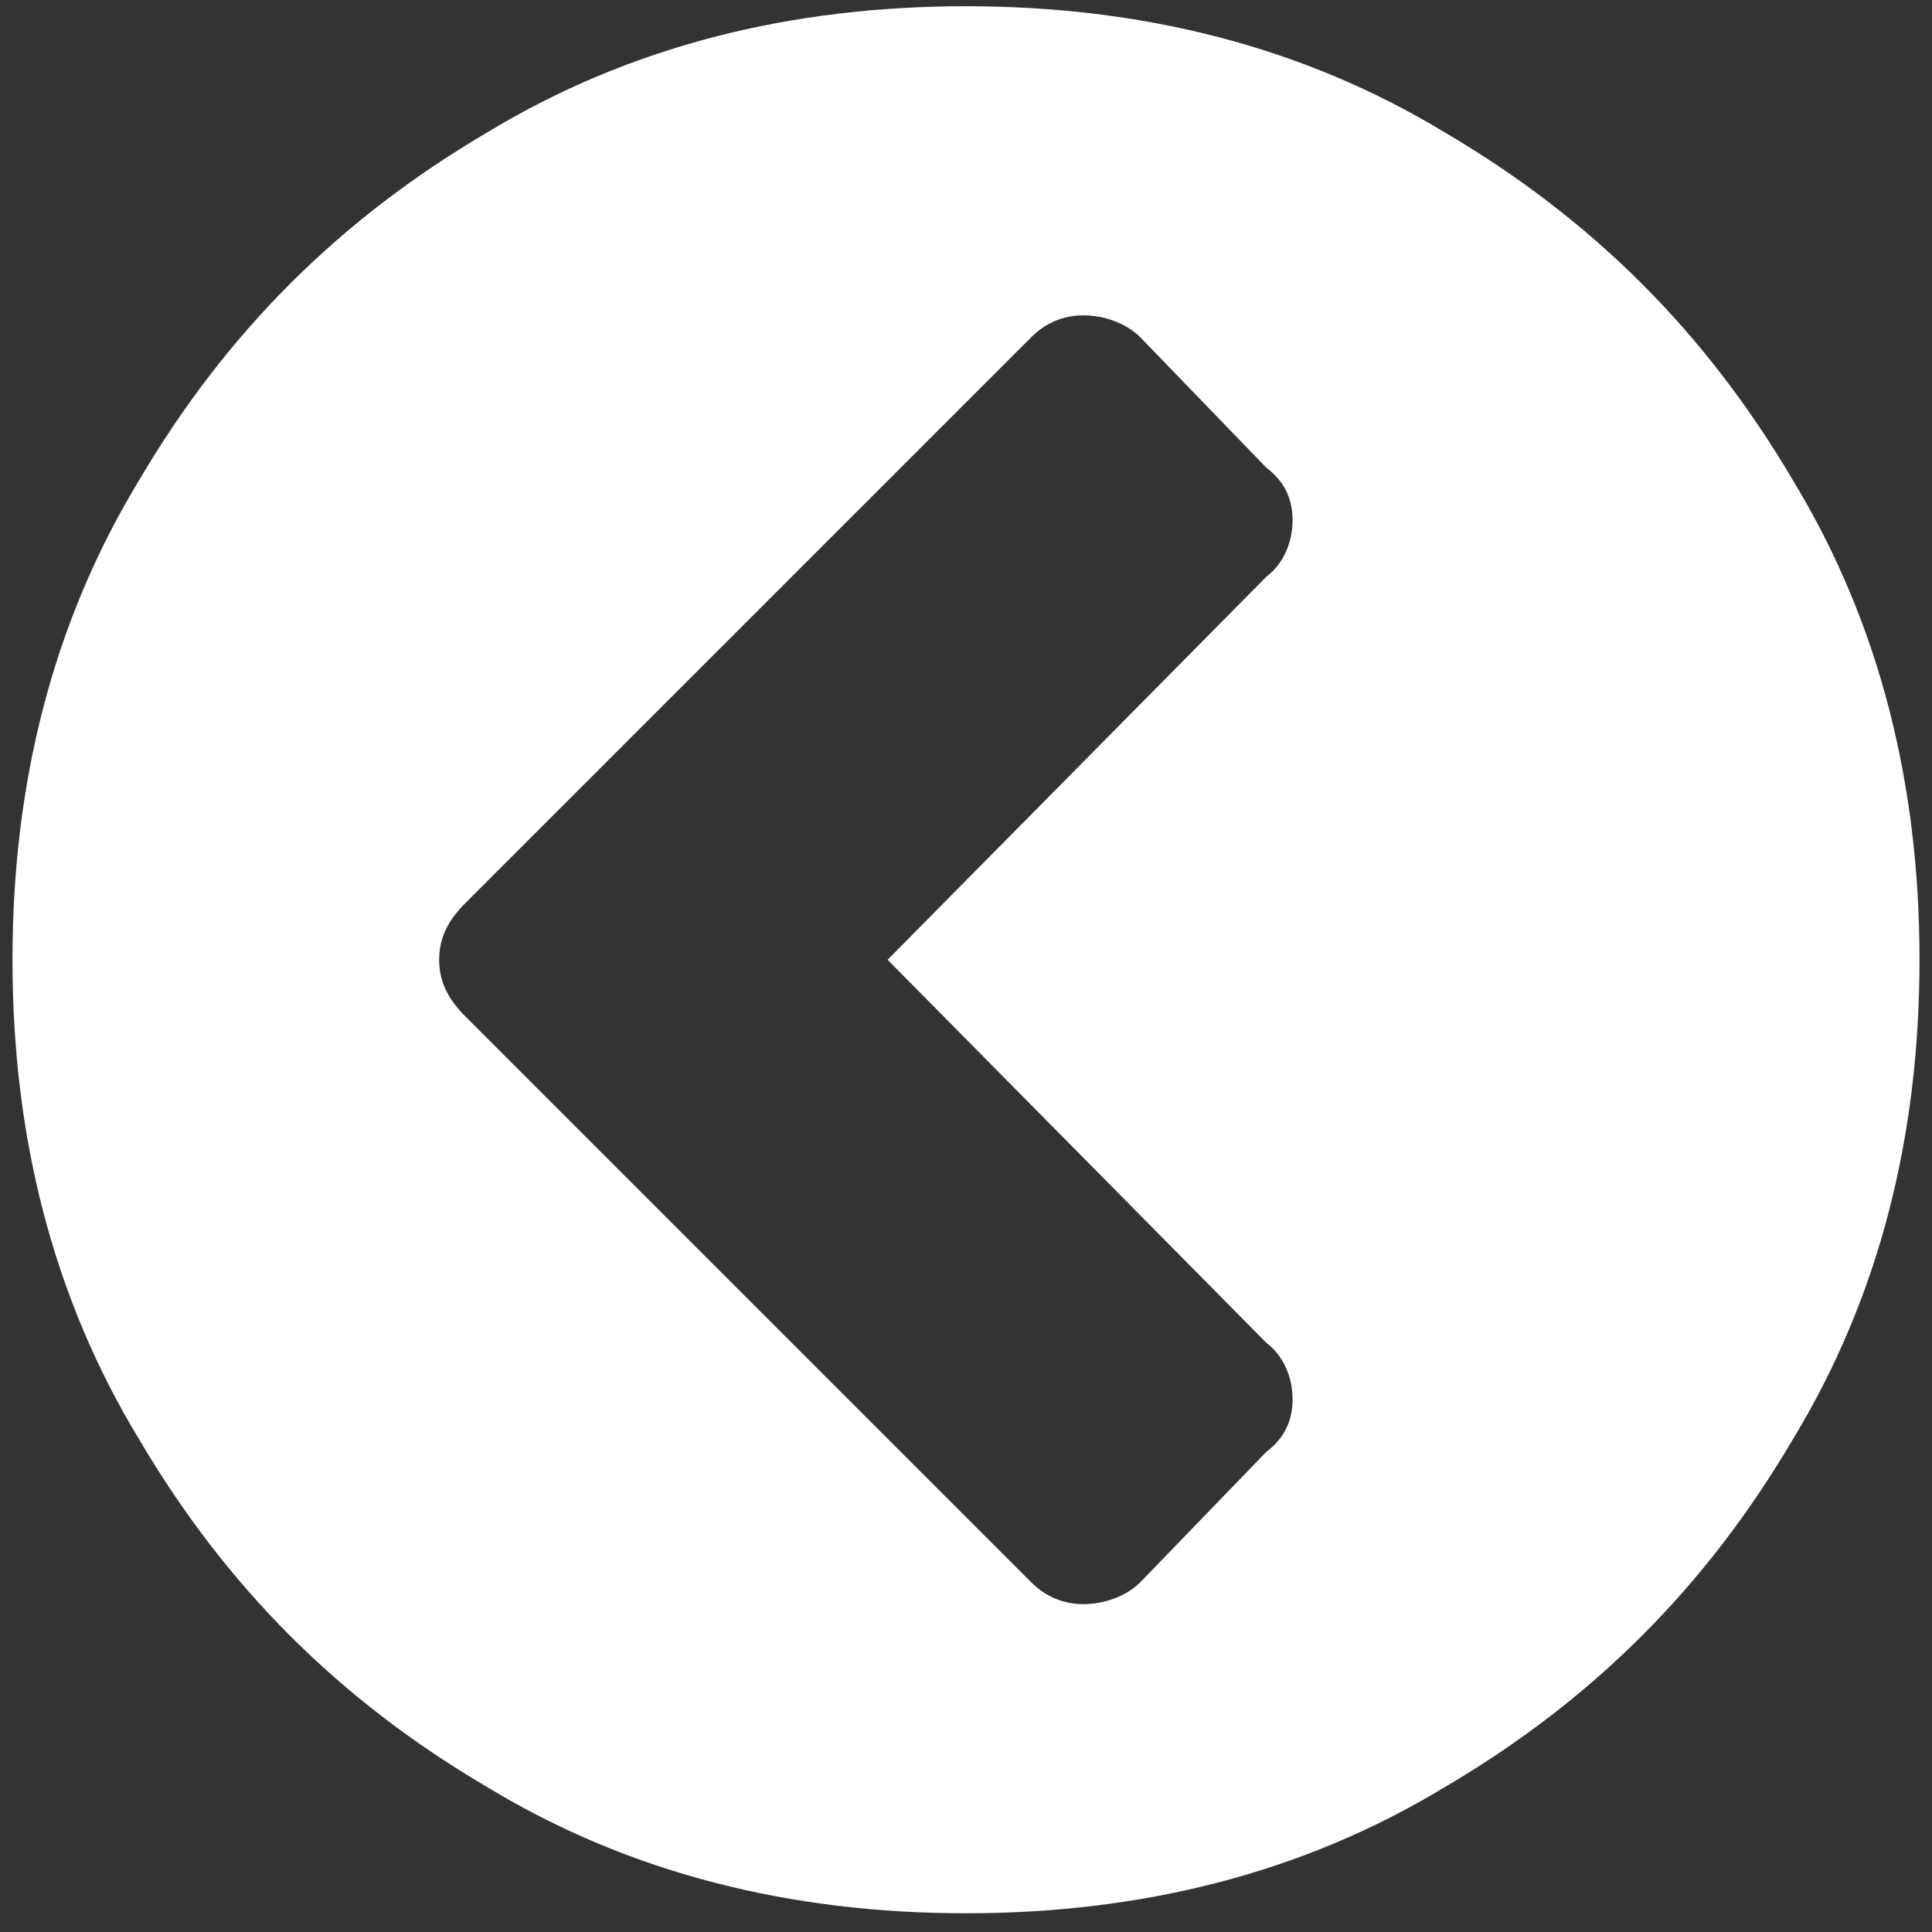 <svg width="26" height="26" viewBox="0 0 26 26" fill="none" xmlns="http://www.w3.org/2000/svg">
<rect x="0" y="0" width="26" height="26" fill="#333333" stroke="none"/>
<path d="M15.344 21.295C15.168 21.471 14.875 21.588 14.582 21.588C14.289 21.588 14.055 21.471 13.879 21.295L6.262 13.678C6.027 13.443 5.91 13.209 5.91 12.916C5.91 12.623 6.027 12.389 6.262 12.154L13.879 4.537C14.055 4.361 14.289 4.244 14.582 4.244C14.875 4.244 15.168 4.361 15.344 4.537L17.043 6.295C17.277 6.471 17.395 6.705 17.395 6.998C17.395 7.291 17.277 7.584 17.043 7.76L11.945 12.916L17.043 18.072C17.277 18.248 17.395 18.541 17.395 18.834C17.395 19.127 17.277 19.361 17.043 19.537L15.344 21.295ZM25.832 12.916C25.832 10.572 25.305 8.404 24.133 6.471C22.961 4.479 21.438 2.955 19.445 1.783C17.512 0.611 15.344 0.084 13 0.084C10.656 0.084 8.488 0.611 6.555 1.783C4.562 2.955 3.039 4.479 1.867 6.471C0.695 8.404 0.168 10.572 0.168 12.916C0.168 15.26 0.695 17.428 1.867 19.361C3.039 21.354 4.562 22.877 6.555 24.049C8.488 25.221 10.656 25.748 13 25.748C15.344 25.748 17.512 25.221 19.445 24.049C21.438 22.877 22.961 21.354 24.133 19.361C25.305 17.428 25.832 15.26 25.832 12.916Z" fill="white"/>
</svg>
